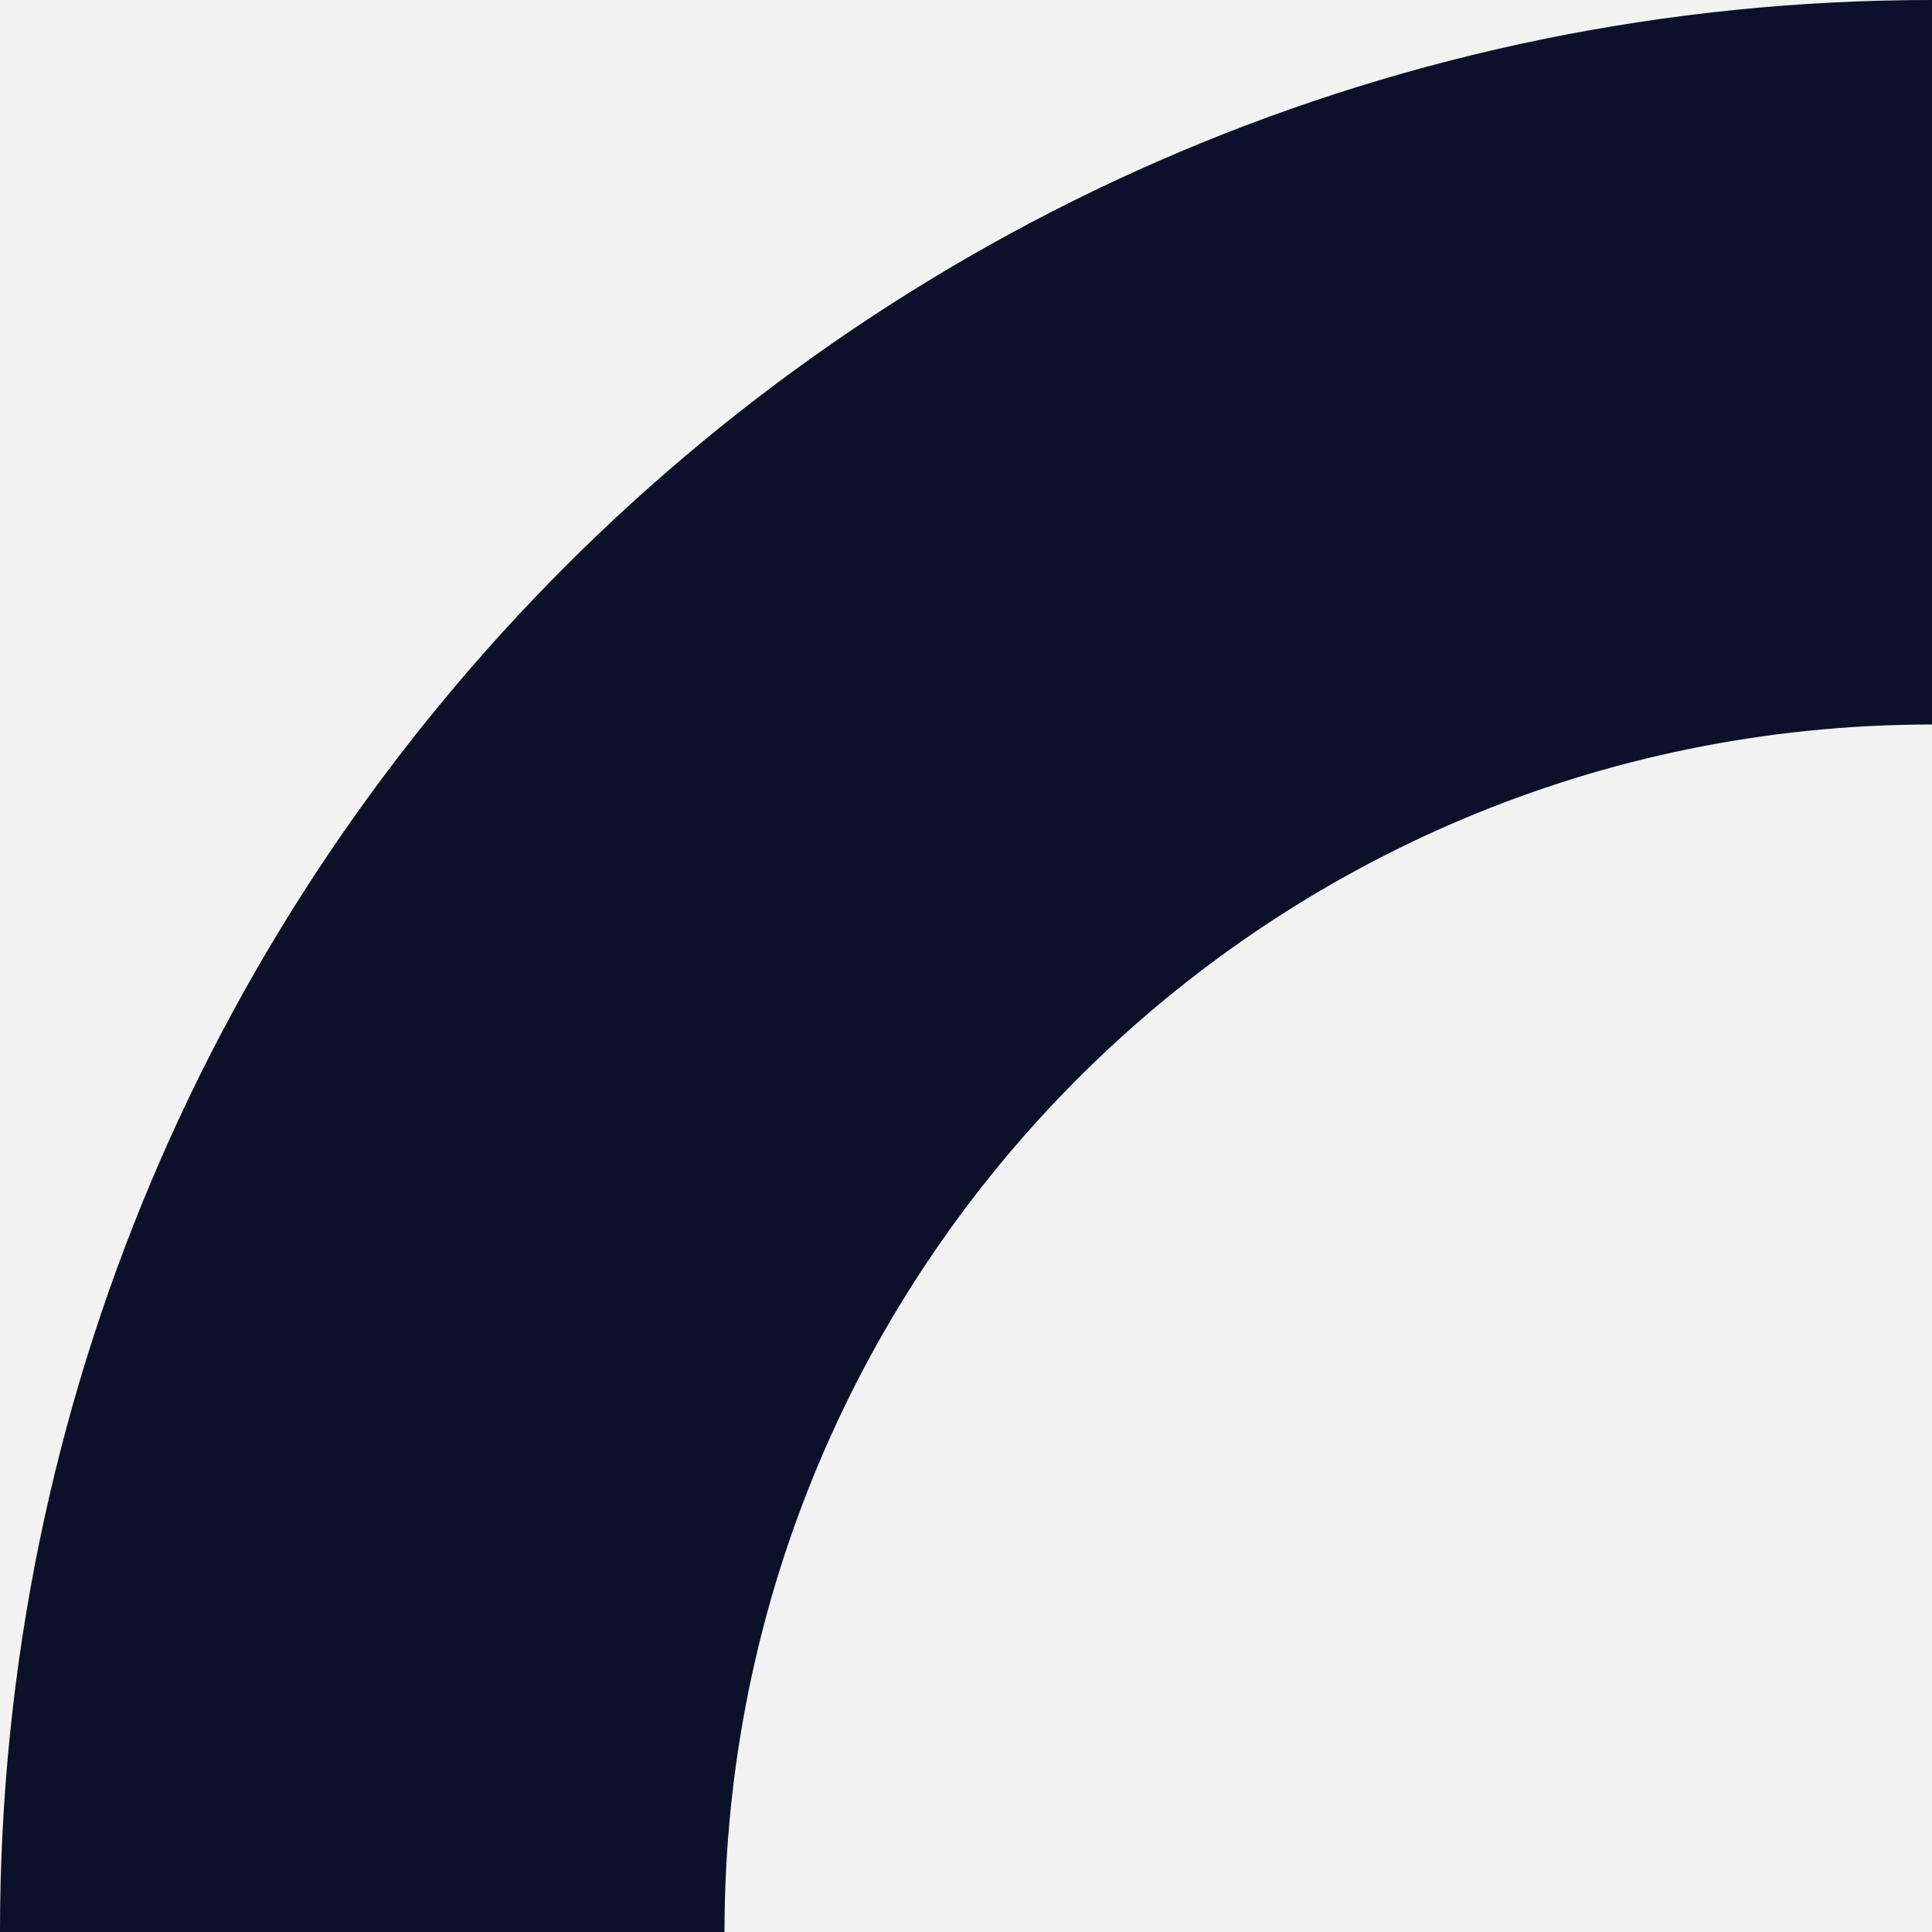<svg width="200" height="200" viewBox="0 0 200 200" fill="none" xmlns="http://www.w3.org/2000/svg">
<path d="M0 0H200V200H0V0Z" fill="#F2F2F2"/>
<path d="M200 0C89.543 0 0 89.543 0 200H75C75 130.964 130.964 75 200 75V0Z" fill="#0A1128"/>
</svg>
